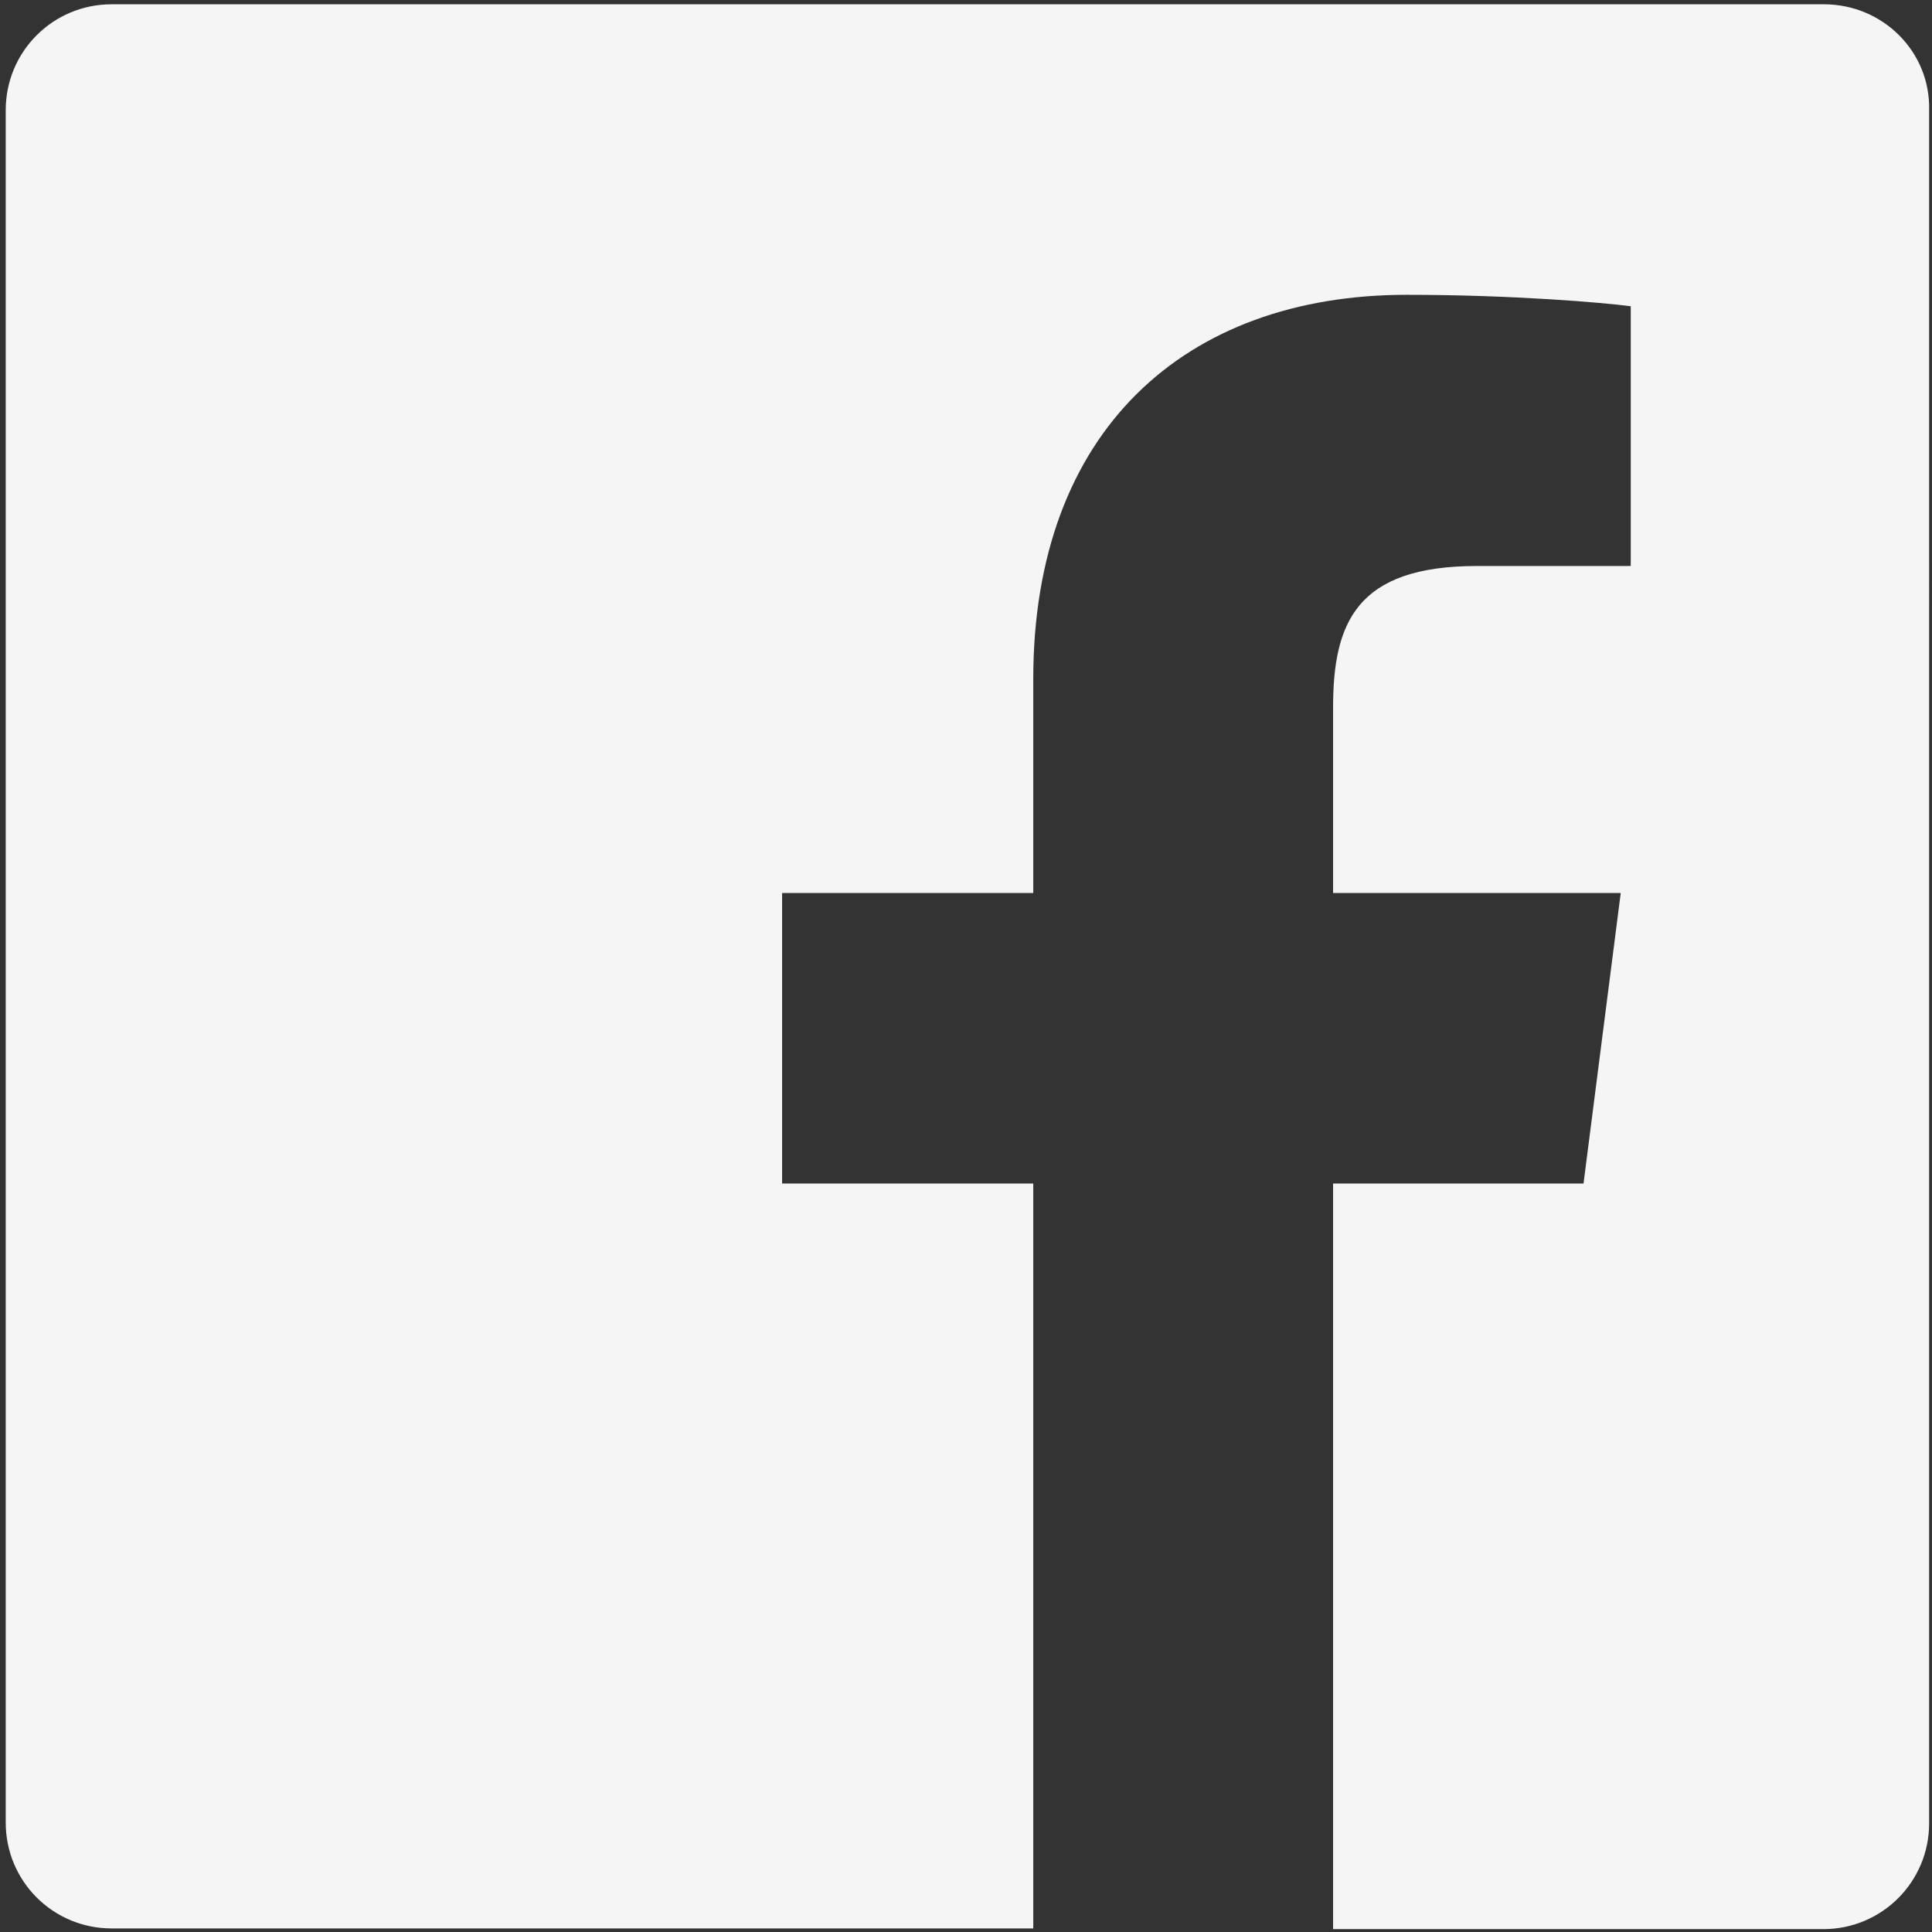 <?xml version="1.0" encoding="utf-8"?>
<!-- Generator: Adobe Illustrator 17.1.0, SVG Export Plug-In . SVG Version: 6.00 Build 0)  -->
<!DOCTYPE svg PUBLIC "-//W3C//DTD SVG 1.1//EN" "http://www.w3.org/Graphics/SVG/1.1/DTD/svg11.dtd">
<svg version="1.1" id="facebook" xmlns="http://www.w3.org/2000/svg" xmlns:xlink="http://www.w3.org/1999/xlink" x="0px" y="0px"
	 viewBox="0 0 270 270" enable-background="new 0 0 270 270" xml:space="preserve">
<rect x="0" y="0" width="270" height="270" fill="#333333" stroke="none"/>
<path id="White_2_" fill="#F5F5F6" d="M254.9,0.6H15.6C7.4,0.6,0.8,7.2,0.8,15.4v239.3c0,8.2,6.6,14.8,14.8,14.8h128.8V165.4h-35.1
	v-40.6h35.1V94.9c0-34.7,21.2-53.7,52.2-53.7c14.8,0,27.6,1.1,31.3,1.6v36.3l-21.5,0c-16.9,0-20.1,8-20.1,19.8v25.9h40.2l-5.2,40.6
	h-35v104.2h68.5c8.2,0,14.8-6.6,14.8-14.8V15.4C269.8,7.2,263.1,0.6,254.9,0.6z"/>
</svg>
